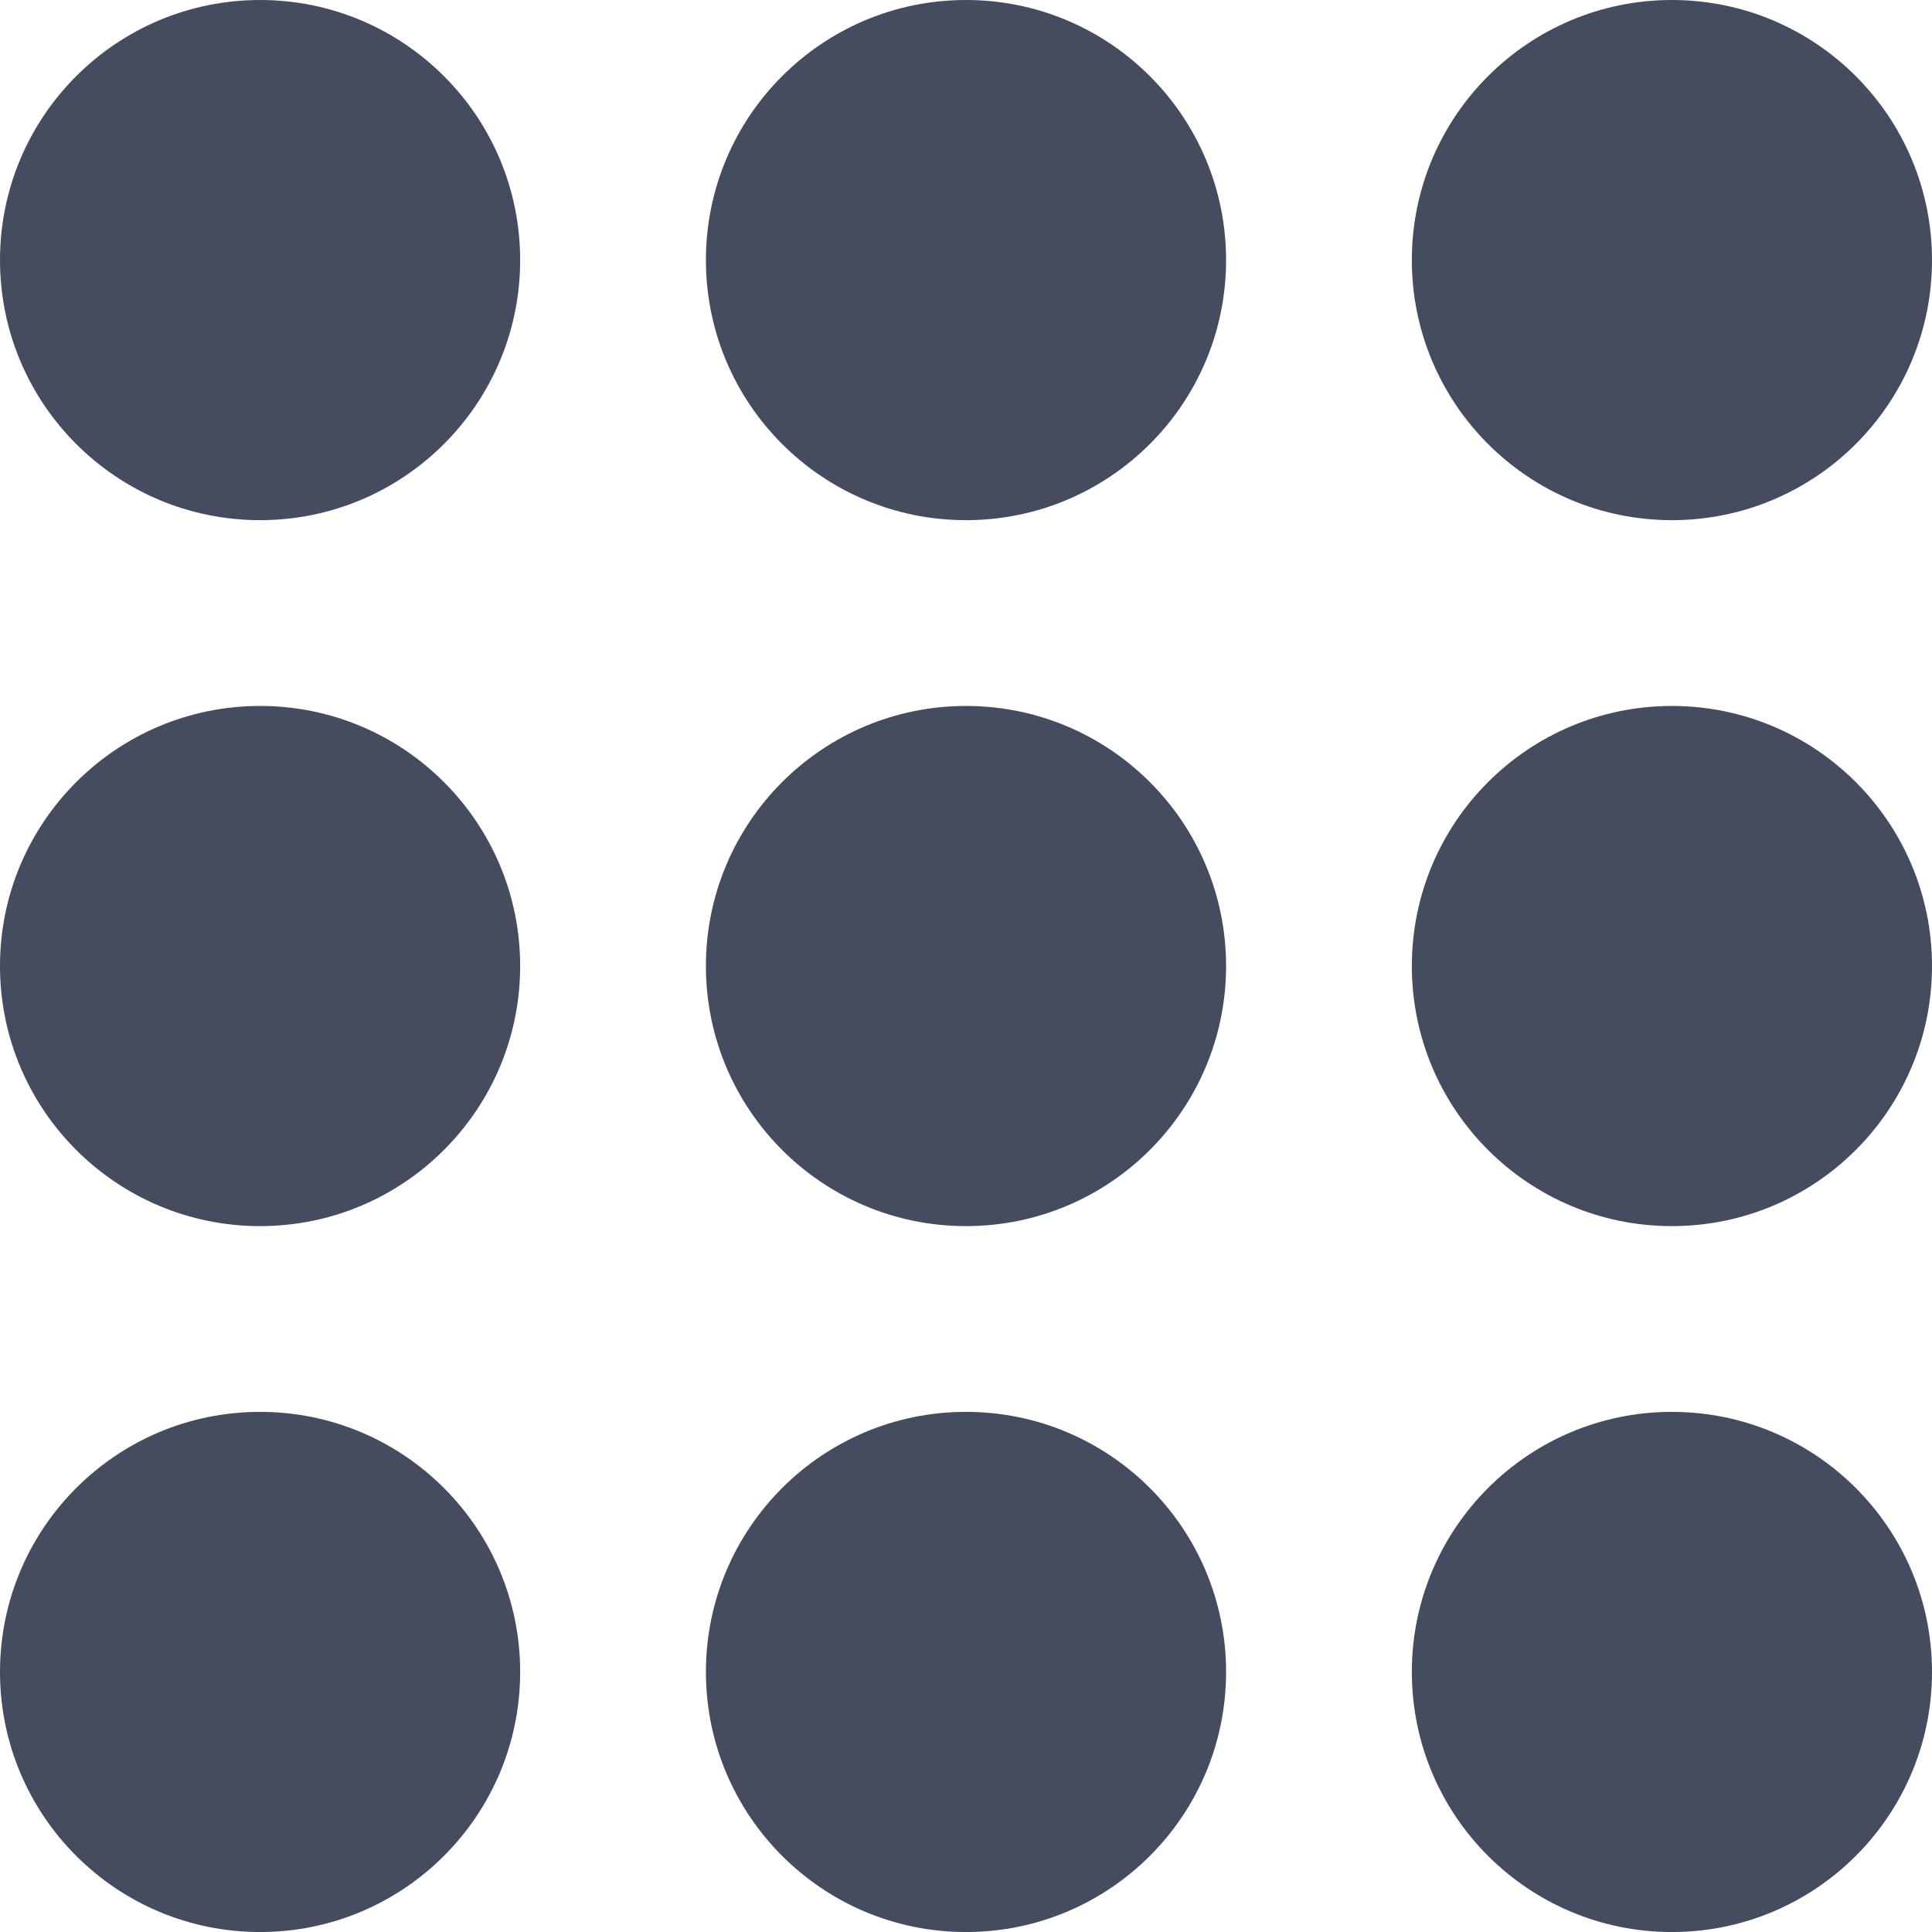 <svg xmlns="http://www.w3.org/2000/svg" width="55" height="55" viewBox="0 0 55 55" fill="none"><circle cx="27.5" cy="27.501" r="7.404" fill="#454C60"></circle><circle cx="27.5" cy="7.404" r="7.404" fill="#454C60"></circle><circle cx="27.5" cy="47.597" r="7.404" fill="#454C60"></circle><circle cx="7.404" cy="27.501" r="7.404" fill="#454C60"></circle><circle cx="7.404" cy="7.404" r="7.404" fill="#454C60"></circle><circle cx="7.404" cy="47.597" r="7.404" fill="#454C60"></circle><circle cx="47.596" cy="27.501" r="7.404" fill="#454C60"></circle><circle cx="47.596" cy="7.404" r="7.404" fill="#454C60"></circle><circle cx="47.596" cy="47.597" r="7.404" fill="#454C60"></circle></svg>